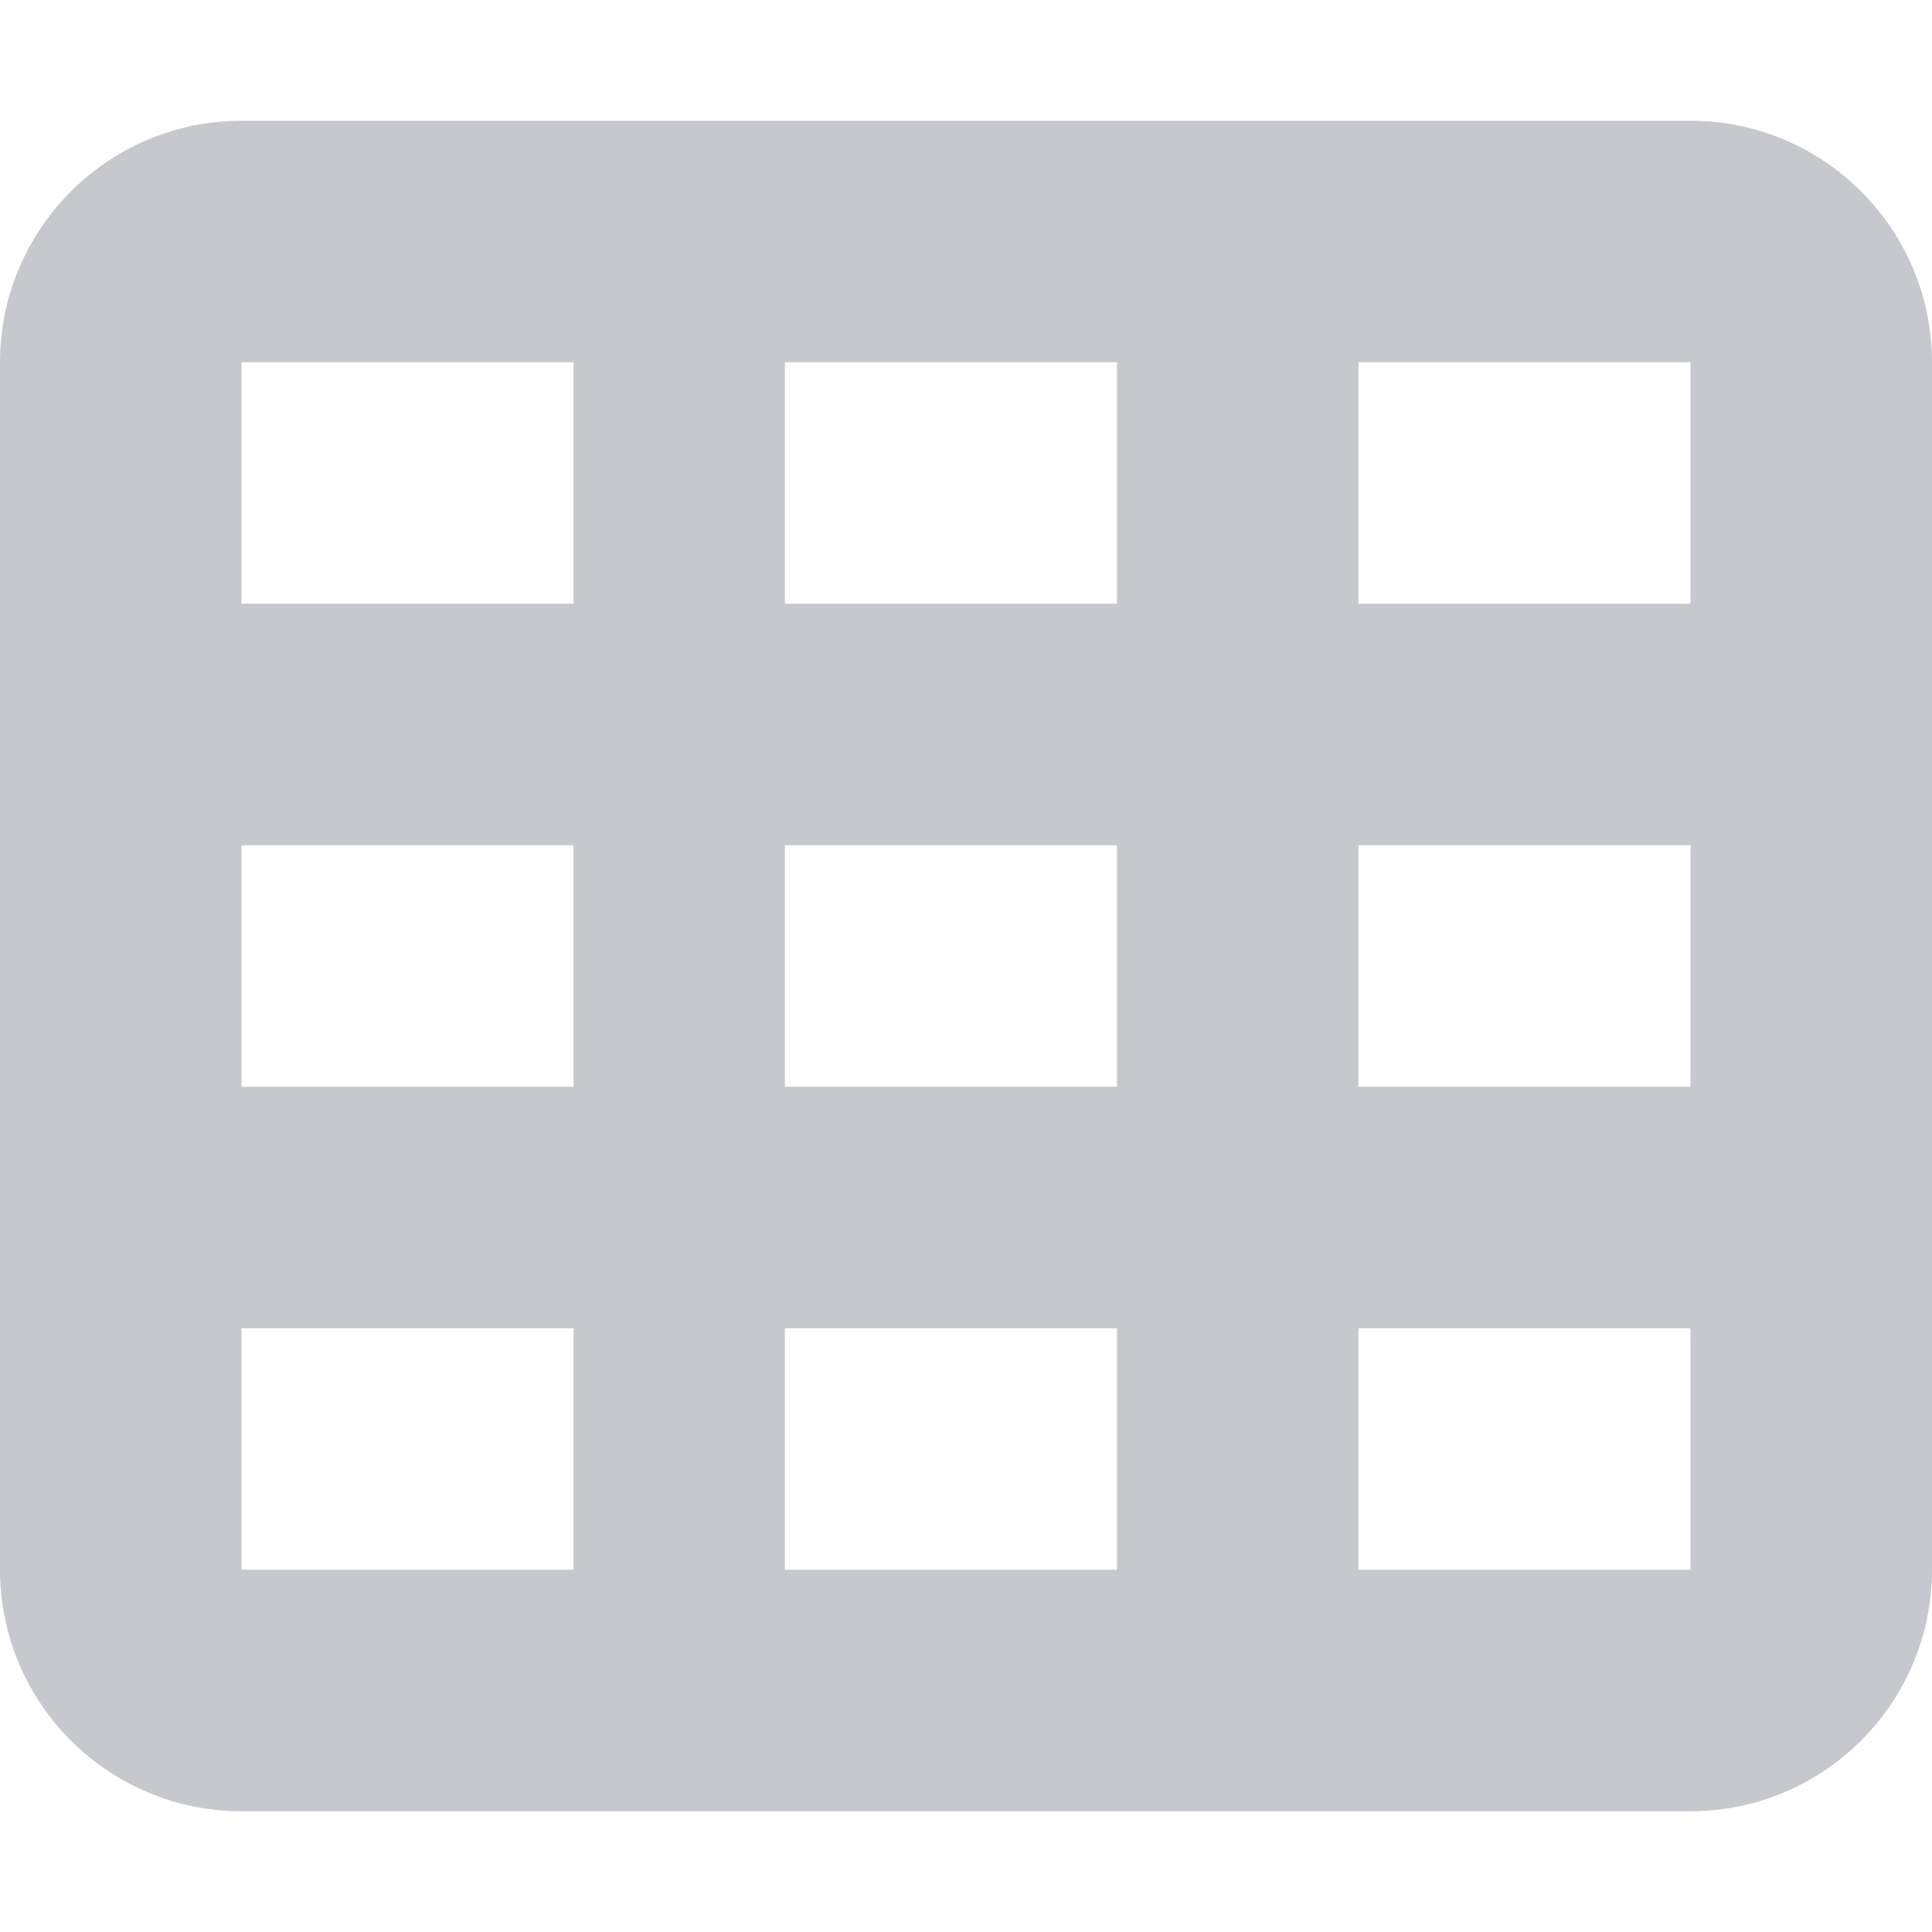 <svg data-v-5a6858f0="" aria-hidden="true" focusable="false" data-prefix="fas" data-icon="table-cells" role="img" xmlns="http://www.w3.org/2000/svg" viewBox="0 0 512 512" class="svg-inline--fa fa-table-cells"><path data-v-5a6858f0="" fill="#c6c8cd" d="M64 32C28.7 32 0 60.7 0 96V416c0 35.3 28.7 64 64 64H448c35.3 0 64-28.7 64-64V96c0-35.3-28.7-64-64-64H64zm88 64v64H64V96h88zm56 0h88v64H208V96zm240 0v64H360V96h88zM64 224h88v64H64V224zm232 0v64H208V224h88zm64 0h88v64H360V224zM152 352v64H64V352h88zm56 0h88v64H208V352zm240 0v64H360V352h88z"></path></svg>